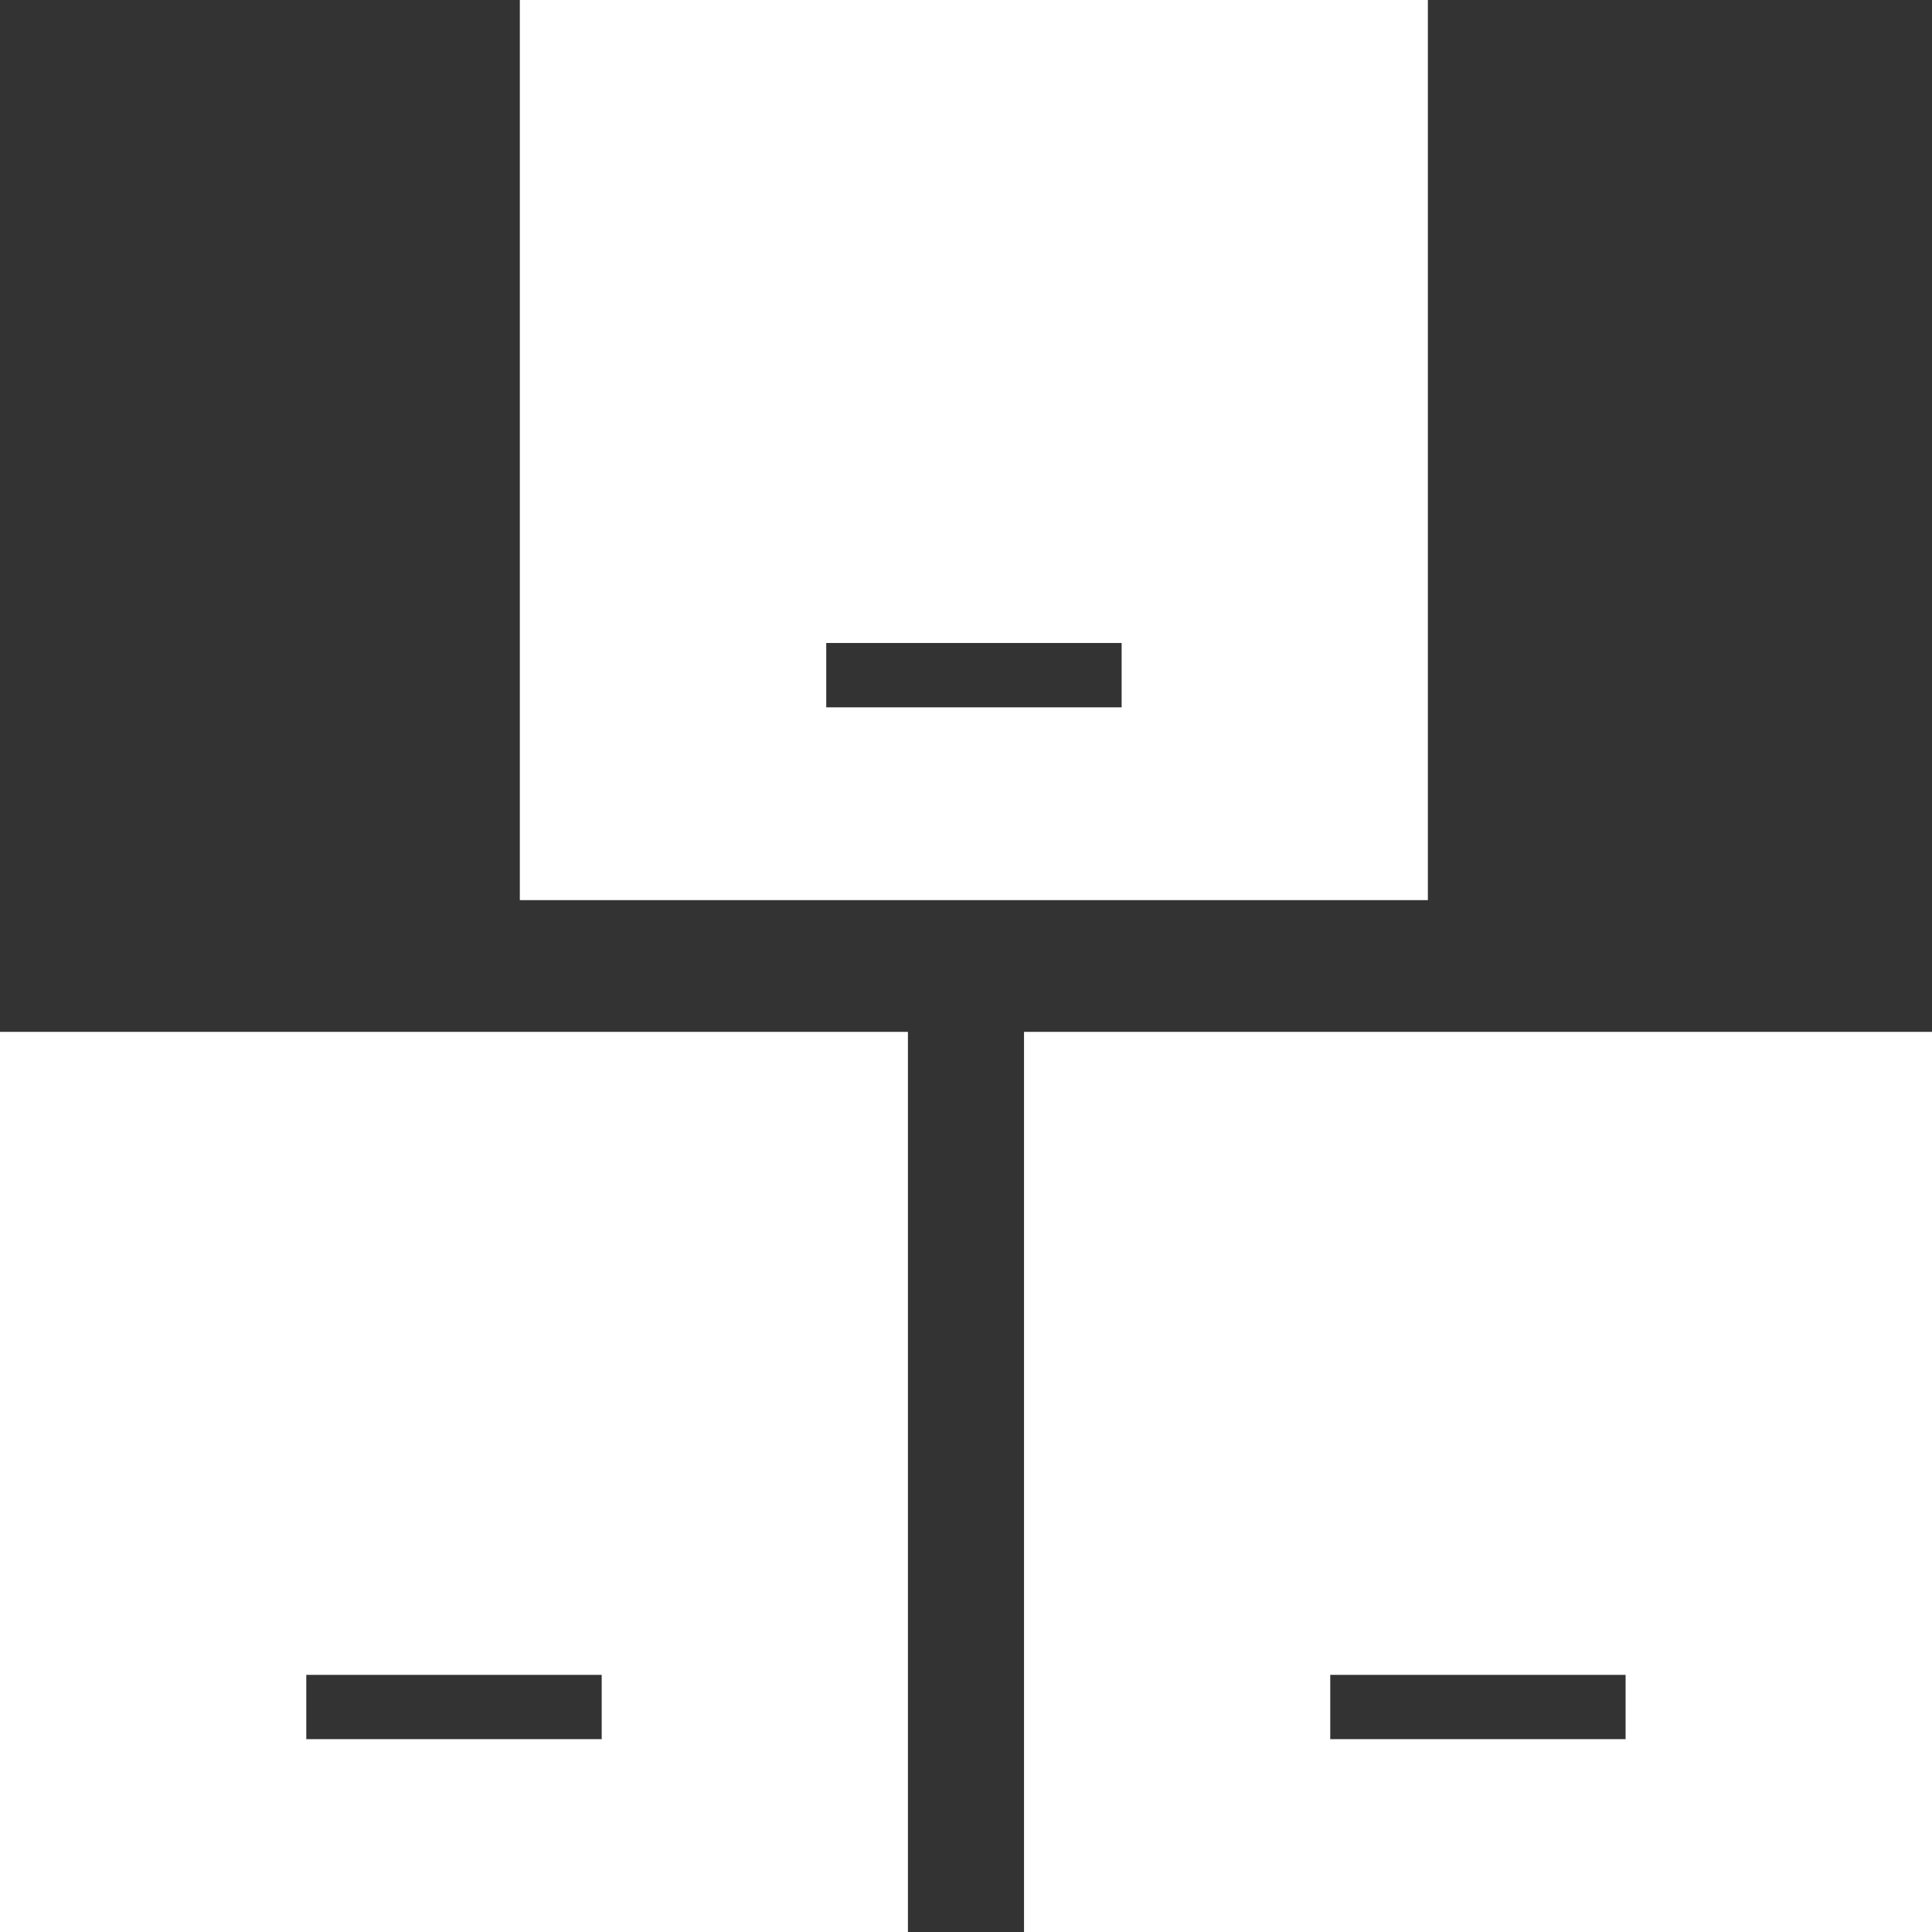 <?xml version="1.0" encoding="UTF-8"?>
<svg width="32px" height="32px" viewBox="0 0 32 32" version="1.1" xmlns="http://www.w3.org/2000/svg" xmlns:xlink="http://www.w3.org/1999/xlink">
    <rect x="0" y="0" width="32" height="32" fill="#333333" stroke="none"/>
    <title>home-tab-stock</title>
    <g id="埃林哲蓝色版" stroke="none" stroke-width="1" fill="none" fill-rule="evenodd">
        <g id="1.1首页" transform="translate(-318, -1933)" fill="#FFFFFF">
            <g id="home-tab-stock" transform="translate(317.998, 1933)">
                <path d="M23.655,0 L8.612,0 L8.612,14.909 L23.652,14.909 L23.652,0 L23.655,0 Z M13.687,11.716 L18.58,11.716 L18.58,10.65 L13.687,10.65 L13.687,11.716 Z M0,32 L15.04,32 L15.04,17.091 L0,17.091 L0,32 Z M5.075,28.806 L9.968,28.806 L9.968,27.741 L5.075,27.741 L5.075,28.806 Z M16.963,32 L32.002,32 L32.002,17.091 L16.963,17.091 L16.963,32 Z M22.035,28.806 L26.927,28.806 L26.927,27.741 L22.035,27.741 L22.035,28.806 Z" id="Fill-1"></path>
            </g>
        </g>
    </g>
</svg>